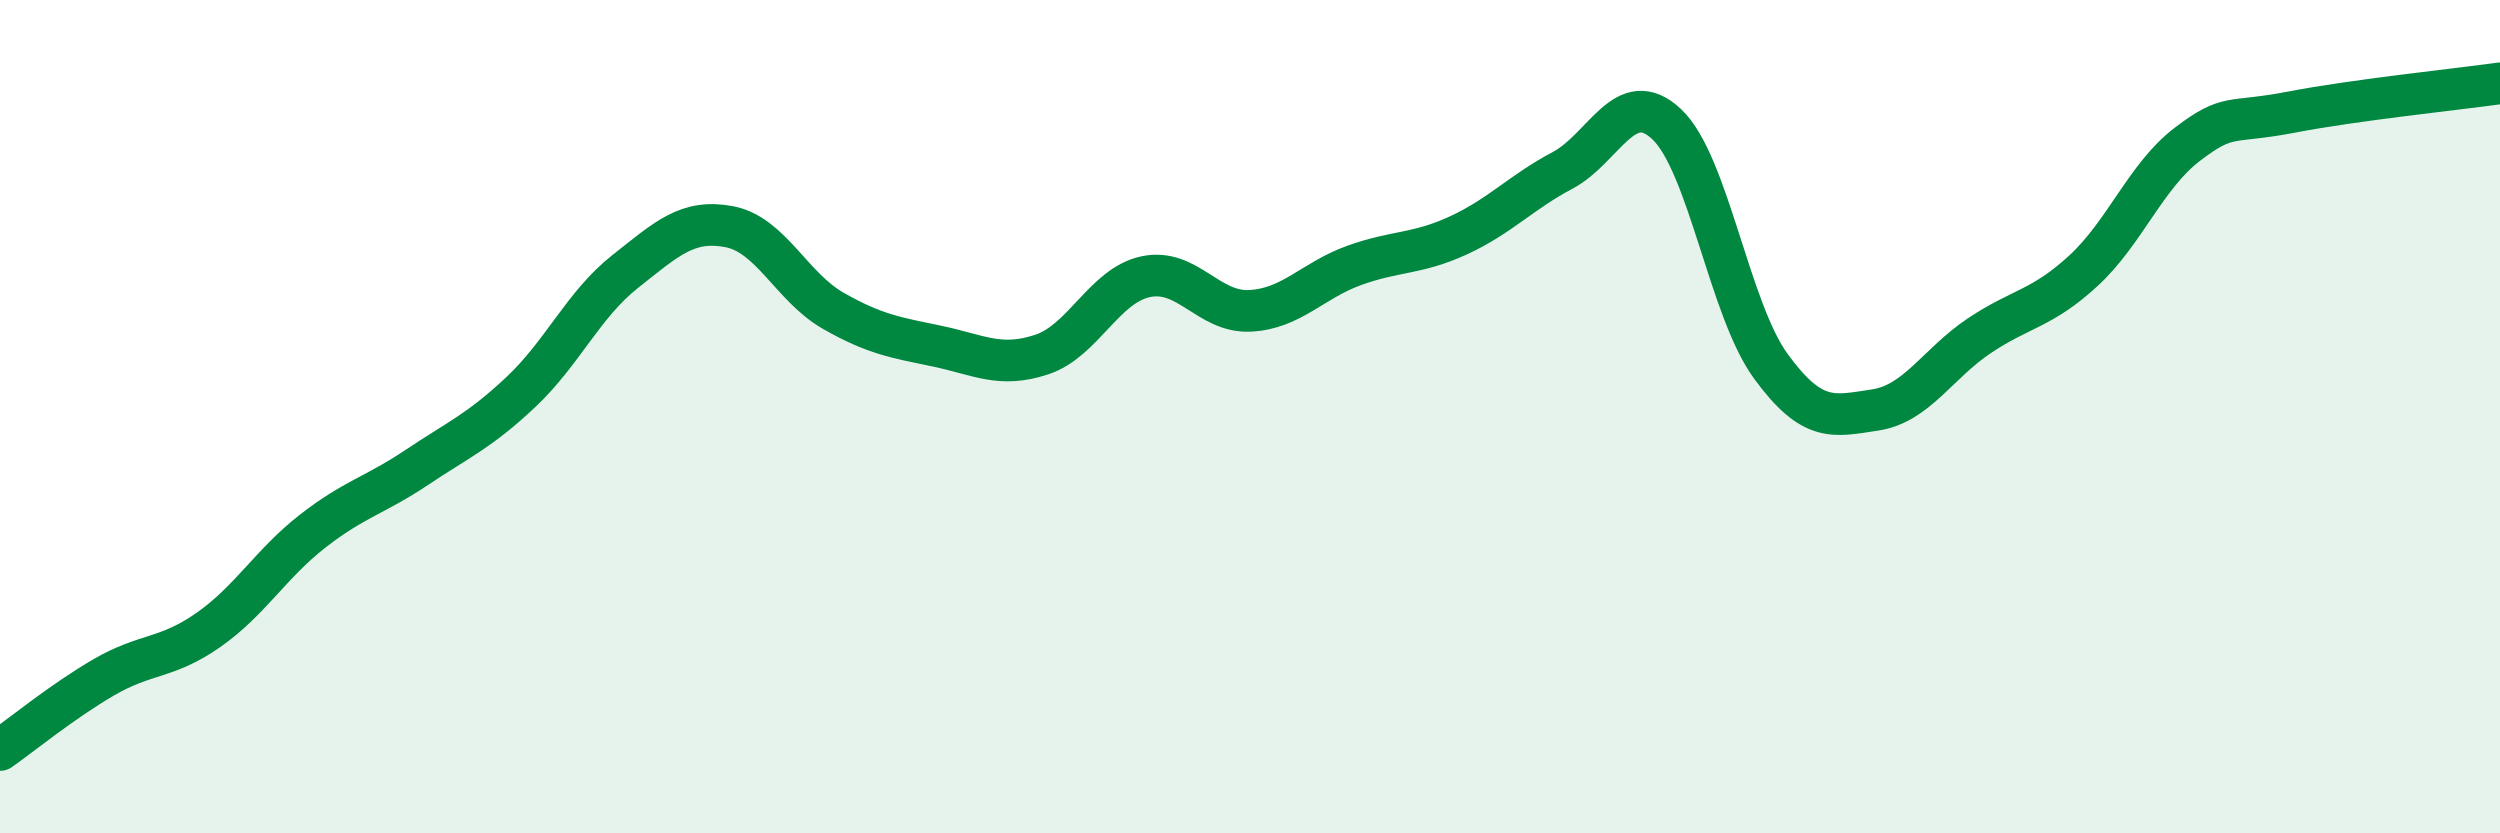 
    <svg width="60" height="20" viewBox="0 0 60 20" xmlns="http://www.w3.org/2000/svg">
      <path
        d="M 0,18 C 0.5,17.65 1.5,16.83 2.5,16.25 C 3.5,15.67 4,15.82 5,15.12 C 6,14.42 6.5,13.53 7.5,12.75 C 8.5,11.97 9,11.89 10,11.22 C 11,10.55 11.5,10.35 12.5,9.41 C 13.5,8.47 14,7.31 15,6.52 C 16,5.73 16.5,5.25 17.5,5.44 C 18.5,5.63 19,6.89 20,7.46 C 21,8.03 21.5,8.1 22.5,8.31 C 23.5,8.52 24,8.84 25,8.51 C 26,8.18 26.5,6.85 27.5,6.64 C 28.5,6.43 29,7.51 30,7.46 C 31,7.41 31.5,6.73 32.5,6.37 C 33.5,6.01 34,6.11 35,5.65 C 36,5.19 36.5,4.62 37.5,4.09 C 38.5,3.56 39,2.04 40,2.98 C 41,3.92 41.5,7.42 42.5,8.79 C 43.5,10.16 44,9.99 45,9.84 C 46,9.69 46.5,8.73 47.5,8.06 C 48.5,7.39 49,7.42 50,6.5 C 51,5.58 51.5,4.22 52.5,3.46 C 53.5,2.7 53.5,2.98 55,2.69 C 56.5,2.4 59,2.14 60,2L60 20L0 20Z"
        fill="#008740"
        opacity="0.1"
        stroke-linecap="round"
        stroke-linejoin="round"
      />
      <path
        d="M 0,18 C 0.5,17.65 1.5,16.83 2.5,16.25 C 3.5,15.67 4,15.82 5,15.12 C 6,14.42 6.5,13.53 7.5,12.75 C 8.5,11.97 9,11.89 10,11.22 C 11,10.55 11.5,10.35 12.5,9.41 C 13.5,8.47 14,7.31 15,6.52 C 16,5.73 16.5,5.25 17.5,5.44 C 18.5,5.63 19,6.89 20,7.46 C 21,8.03 21.5,8.1 22.5,8.31 C 23.5,8.52 24,8.84 25,8.51 C 26,8.18 26.5,6.85 27.5,6.64 C 28.5,6.43 29,7.51 30,7.46 C 31,7.41 31.5,6.73 32.5,6.37 C 33.5,6.01 34,6.11 35,5.65 C 36,5.19 36.5,4.62 37.5,4.09 C 38.5,3.56 39,2.04 40,2.98 C 41,3.92 41.5,7.42 42.5,8.79 C 43.5,10.16 44,9.99 45,9.84 C 46,9.69 46.5,8.73 47.5,8.06 C 48.5,7.39 49,7.42 50,6.5 C 51,5.58 51.5,4.22 52.5,3.46 C 53.5,2.7 53.5,2.98 55,2.69 C 56.5,2.4 59,2.14 60,2"
        stroke="#008740"
        stroke-width="1"
        fill="none"
        stroke-linecap="round"
        stroke-linejoin="round"
      />
    </svg>
  